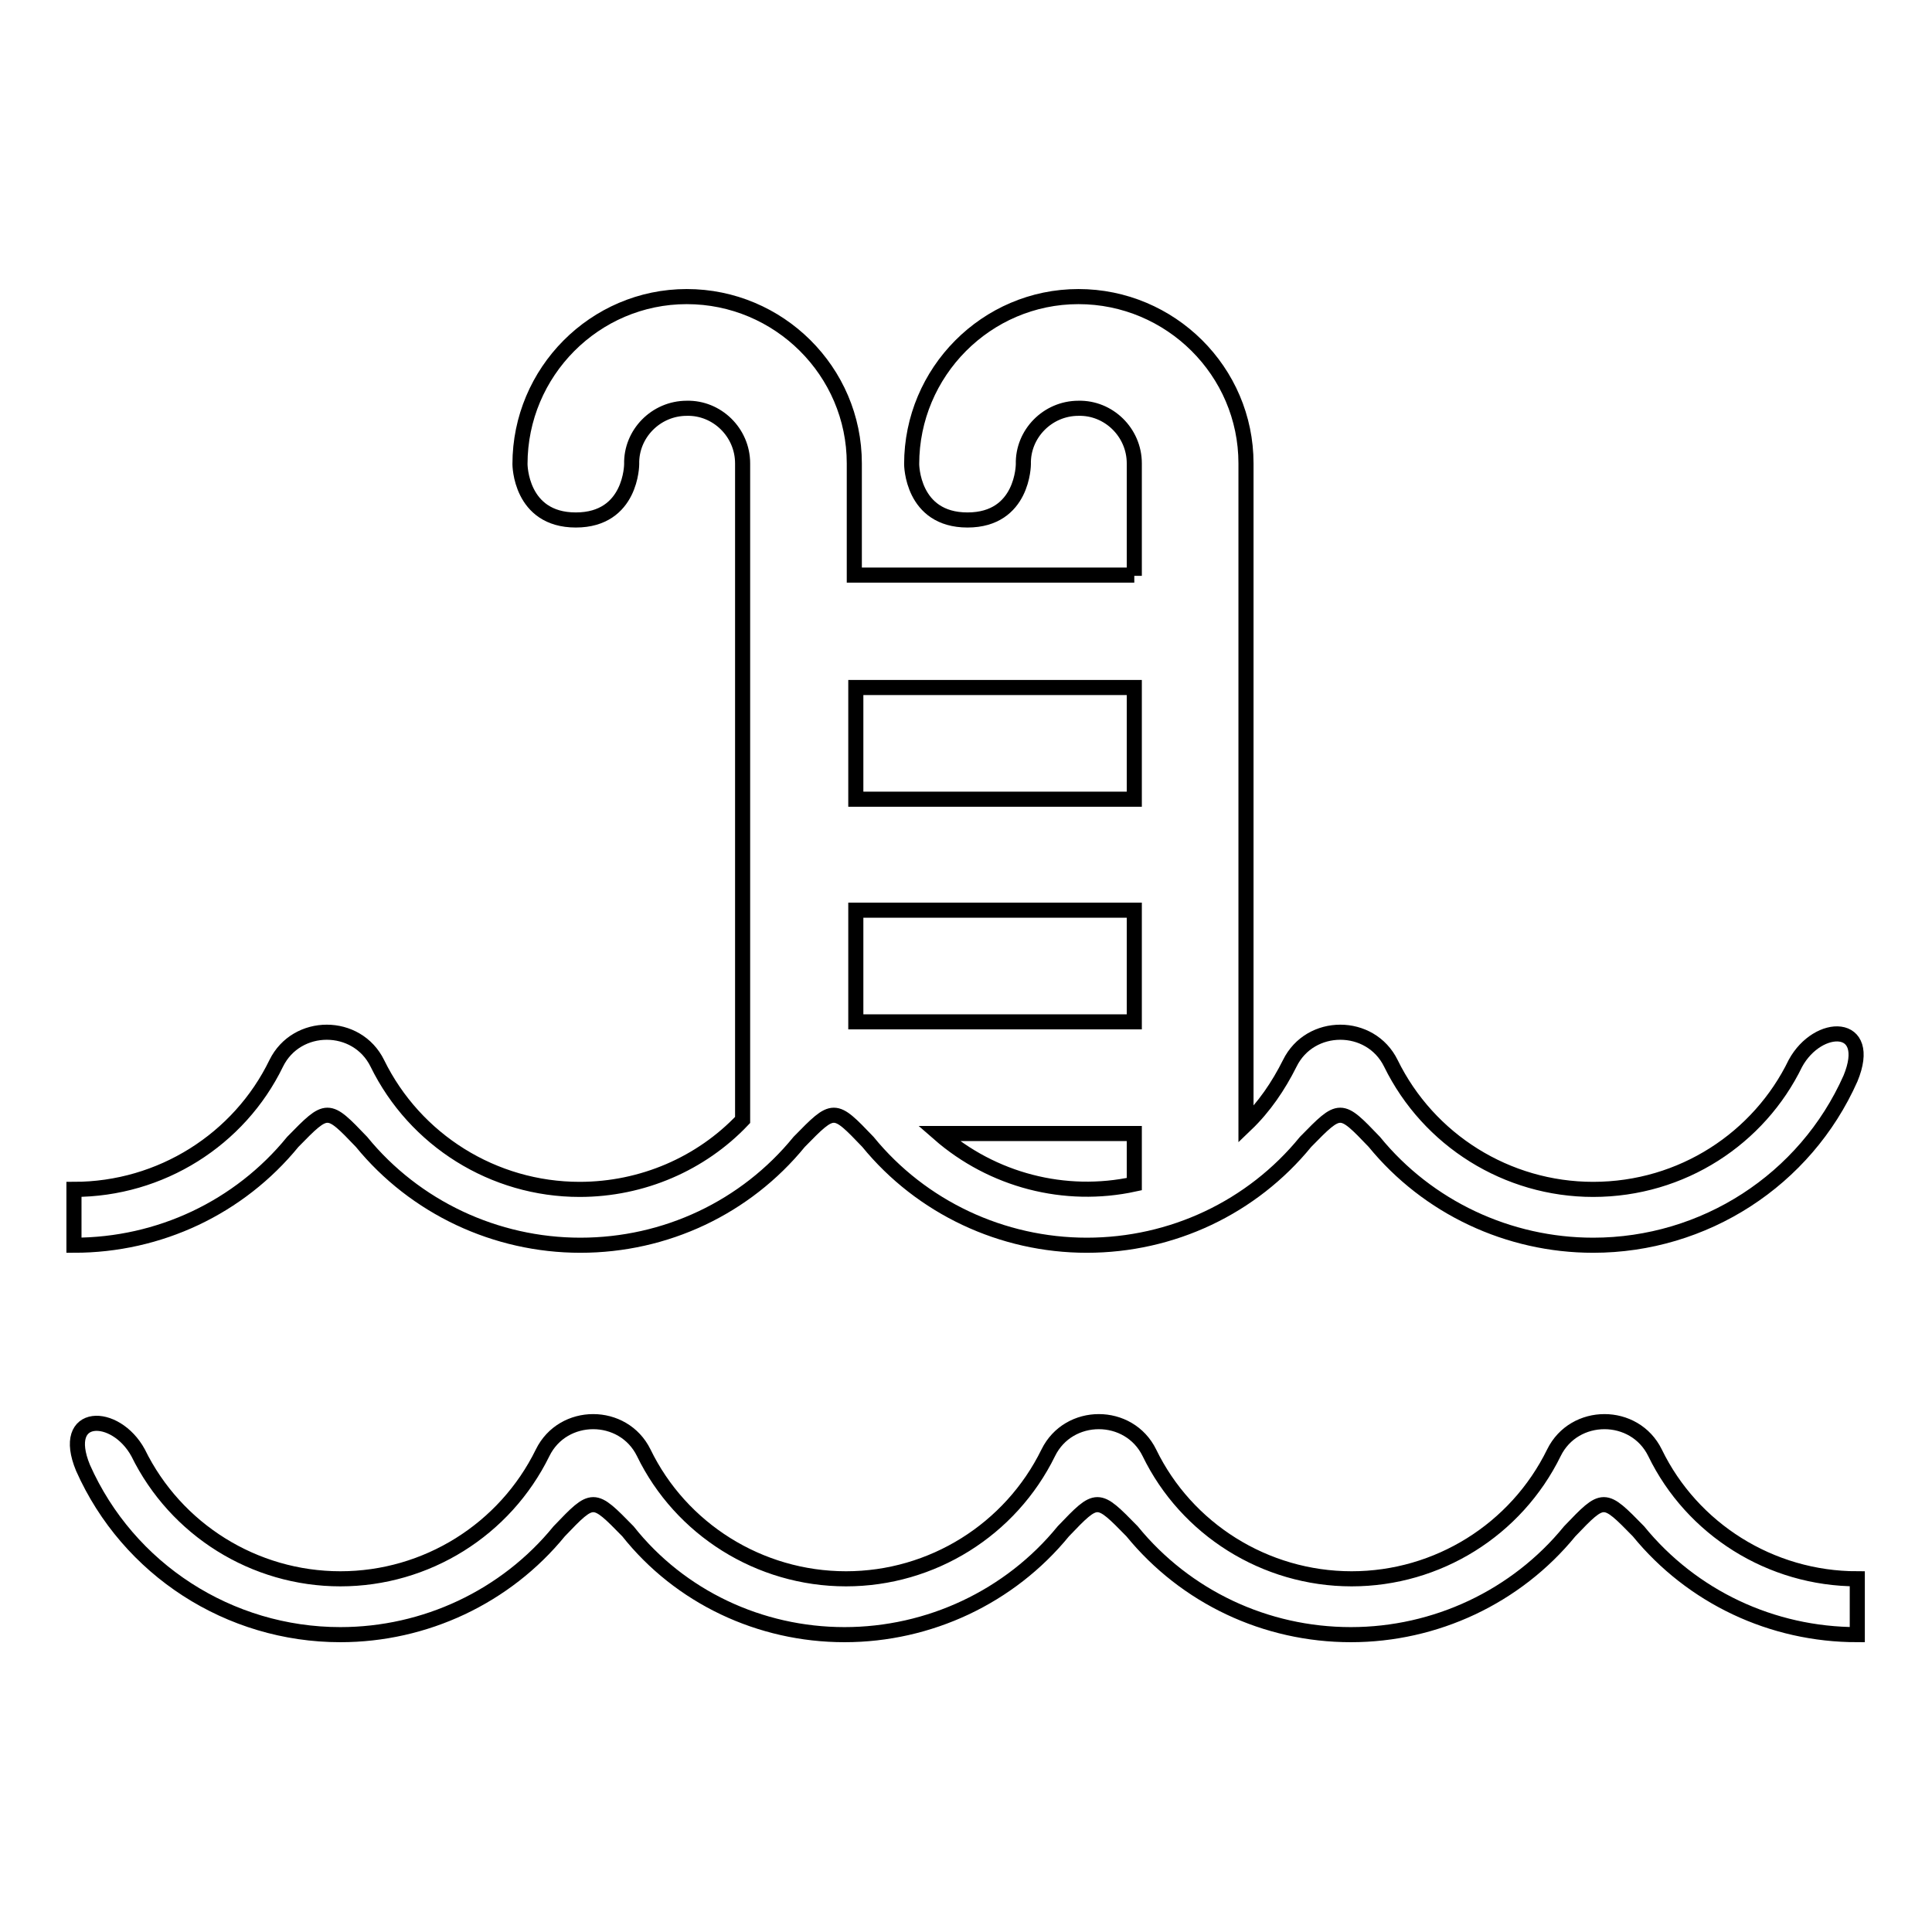 <?xml version="1.0" encoding="utf-8"?>
<!-- Svg Vector Icons : http://www.onlinewebfonts.com/icon -->
<!DOCTYPE svg PUBLIC "-//W3C//DTD SVG 1.1//EN" "http://www.w3.org/Graphics/SVG/1.1/DTD/svg11.dtd">
<svg version="1.1" xmlns="http://www.w3.org/2000/svg" xmlns:xlink="http://www.w3.org/1999/xlink" x="0px" y="0px" viewBox="0 0 256 256" enable-background="new 0 0 256 256" xml:space="preserve">
<g> <path stroke-width="2" fill-opacity="0" stroke="#000000"  d="M150.3,76.3V61.4c0-4.1-3.4-7.4-7.4-7.3c-4.1,0-7.4,3.4-7.3,7.4c0,0,0,7.4-7.4,7.4c-7.4,0-7.4-7.4-7.4-7.4 c0-12.2,9.9-22.2,22.1-22.2c12.2,0,22.2,9.9,22.2,22.1c0,0,0,0,0,0V149c2.4-2.3,4.3-5.1,5.8-8.1c2.7-5.5,10.7-5.5,13.4,0 c5,10.2,15.4,16.7,26.8,16.7c11.8,0,22-6.8,26.8-16.7c3-5.5,10.4-5.5,7.3,2c-6,13.5-19.4,22.1-34.1,22.1c-11.2,0-21.9-5-29-13.7 c-4.5-4.7-4.5-4.7-9.1,0c-7.1,8.7-17.7,13.7-29,13.7c-11.2,0-21.9-5-29-13.7c-4.5-4.7-4.5-4.7-9.1,0c-7.1,8.7-17.7,13.7-29,13.7 c-11.2,0-21.9-5-29-13.7c-4.5-4.7-4.5-4.7-9.1,0c-7.1,8.7-17.7,13.7-29,13.7v-7.4c11.5,0,21.9-6.6,26.8-16.7 c2.7-5.5,10.7-5.5,13.4,0c5,10.2,15.4,16.7,26.8,16.7c8.3,0,16.1-3.4,21.6-9.2v-87c0-4.1-3.4-7.4-7.4-7.3c-4.1,0-7.4,3.4-7.3,7.4 c0,0,0,7.4-7.4,7.4c-7.4,0-7.4-7.4-7.4-7.4c0-12.2,9.9-22.2,22.1-22.2c12.2,0,22.2,9.9,22.2,22.1c0,0,0,0,0,0v14.8H150.3 L150.3,76.3z M150.3,91.1v14.8h-36.9V91.1L150.3,91.1L150.3,91.1z M150.3,156.9v-6.7h-25.9C131.5,156.4,141.1,158.9,150.3,156.9z  M150.3,135.4v-14.8h-36.9v14.8H150.3L150.3,135.4z M111.9,216.6c11.2,0,21.9-5,29-13.7c4.5-4.7,4.5-4.7,9.1,0 c7.1,8.7,17.7,13.7,29,13.7c11.2,0,21.9-5,29-13.7c4.5-4.7,4.5-4.7,9.1,0c7.1,8.7,17.7,13.7,29,13.7v-7.4 c-11.5,0-21.9-6.6-26.8-16.7c-2.7-5.5-10.7-5.5-13.4,0c-5,10.2-15.4,16.7-26.8,16.7c-11.5,0-21.9-6.6-26.8-16.7 c-2.7-5.5-10.7-5.5-13.4,0c-5,10.2-15.4,16.7-26.8,16.7c-11.5,0-21.9-6.6-26.8-16.7c-2.7-5.5-10.7-5.5-13.4,0 c-5,10.2-15.4,16.7-26.8,16.7c-11.4,0-21.8-6.5-26.8-16.7c-3-5.5-10.4-5.5-7.3,2c6,13.5,19.4,22.1,34.1,22.1c11.2,0,21.9-5,29-13.7 c4.5-4.7,4.5-4.7,9.1,0C90.1,211.6,100.7,216.6,111.9,216.6L111.9,216.6z"/></g>
</svg>